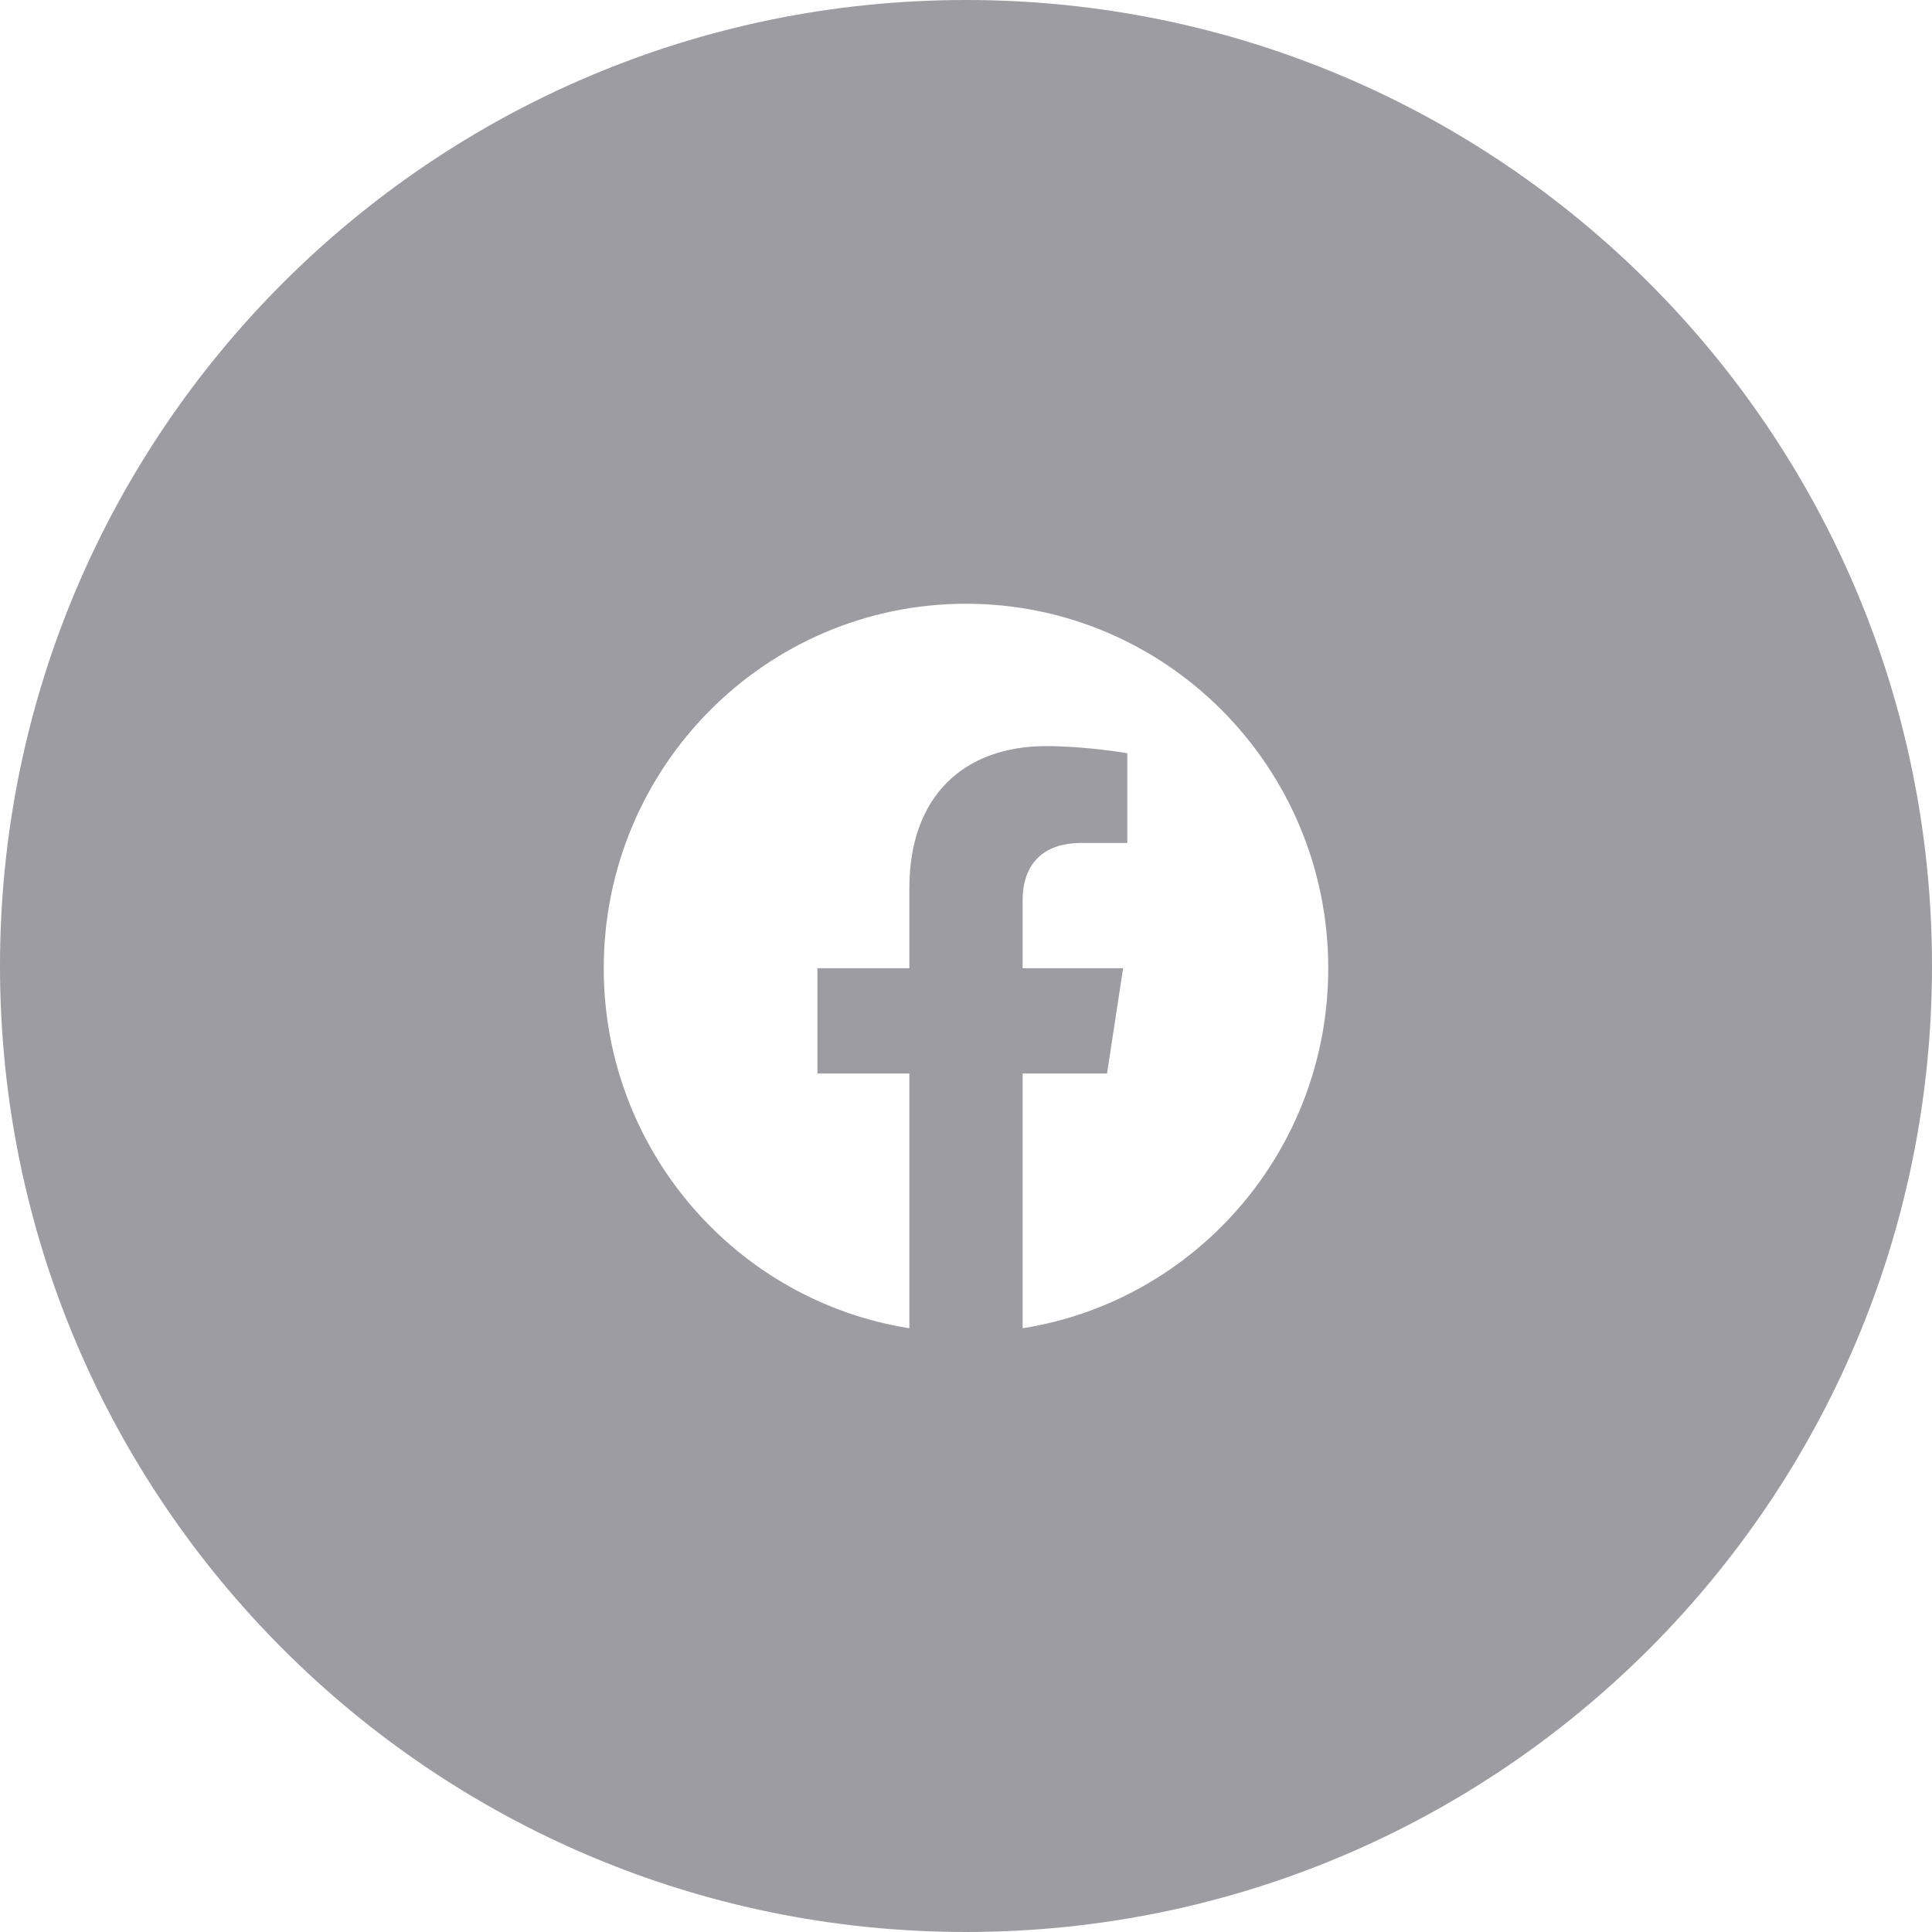 <svg width="32" height="32" viewBox="0 0 32 32" fill="none" xmlns="http://www.w3.org/2000/svg">
<path d="M16 0C24.837 0 32 7.163 32 16C32 24.837 24.837 32 16 32C7.163 32 0 24.837 0 16C0 7.163 7.163 0 16 0ZM16 10C12.686 10 10 12.703 10 16.037C10 19.05 12.194 21.547 15.062 22V17.781H13.539V16.037H15.062V14.707C15.062 13.194 15.959 12.358 17.329 12.358C17.98 12.358 18.66 12.473 18.672 12.476V13.962H17.915C17.17 13.962 16.938 14.427 16.938 14.904V16.037H18.602L18.336 17.781H16.938V22C19.806 21.547 22 19.05 22 16.037C22 12.704 19.314 10 16 10Z" fill="#9D9CA2"/>
</svg>
